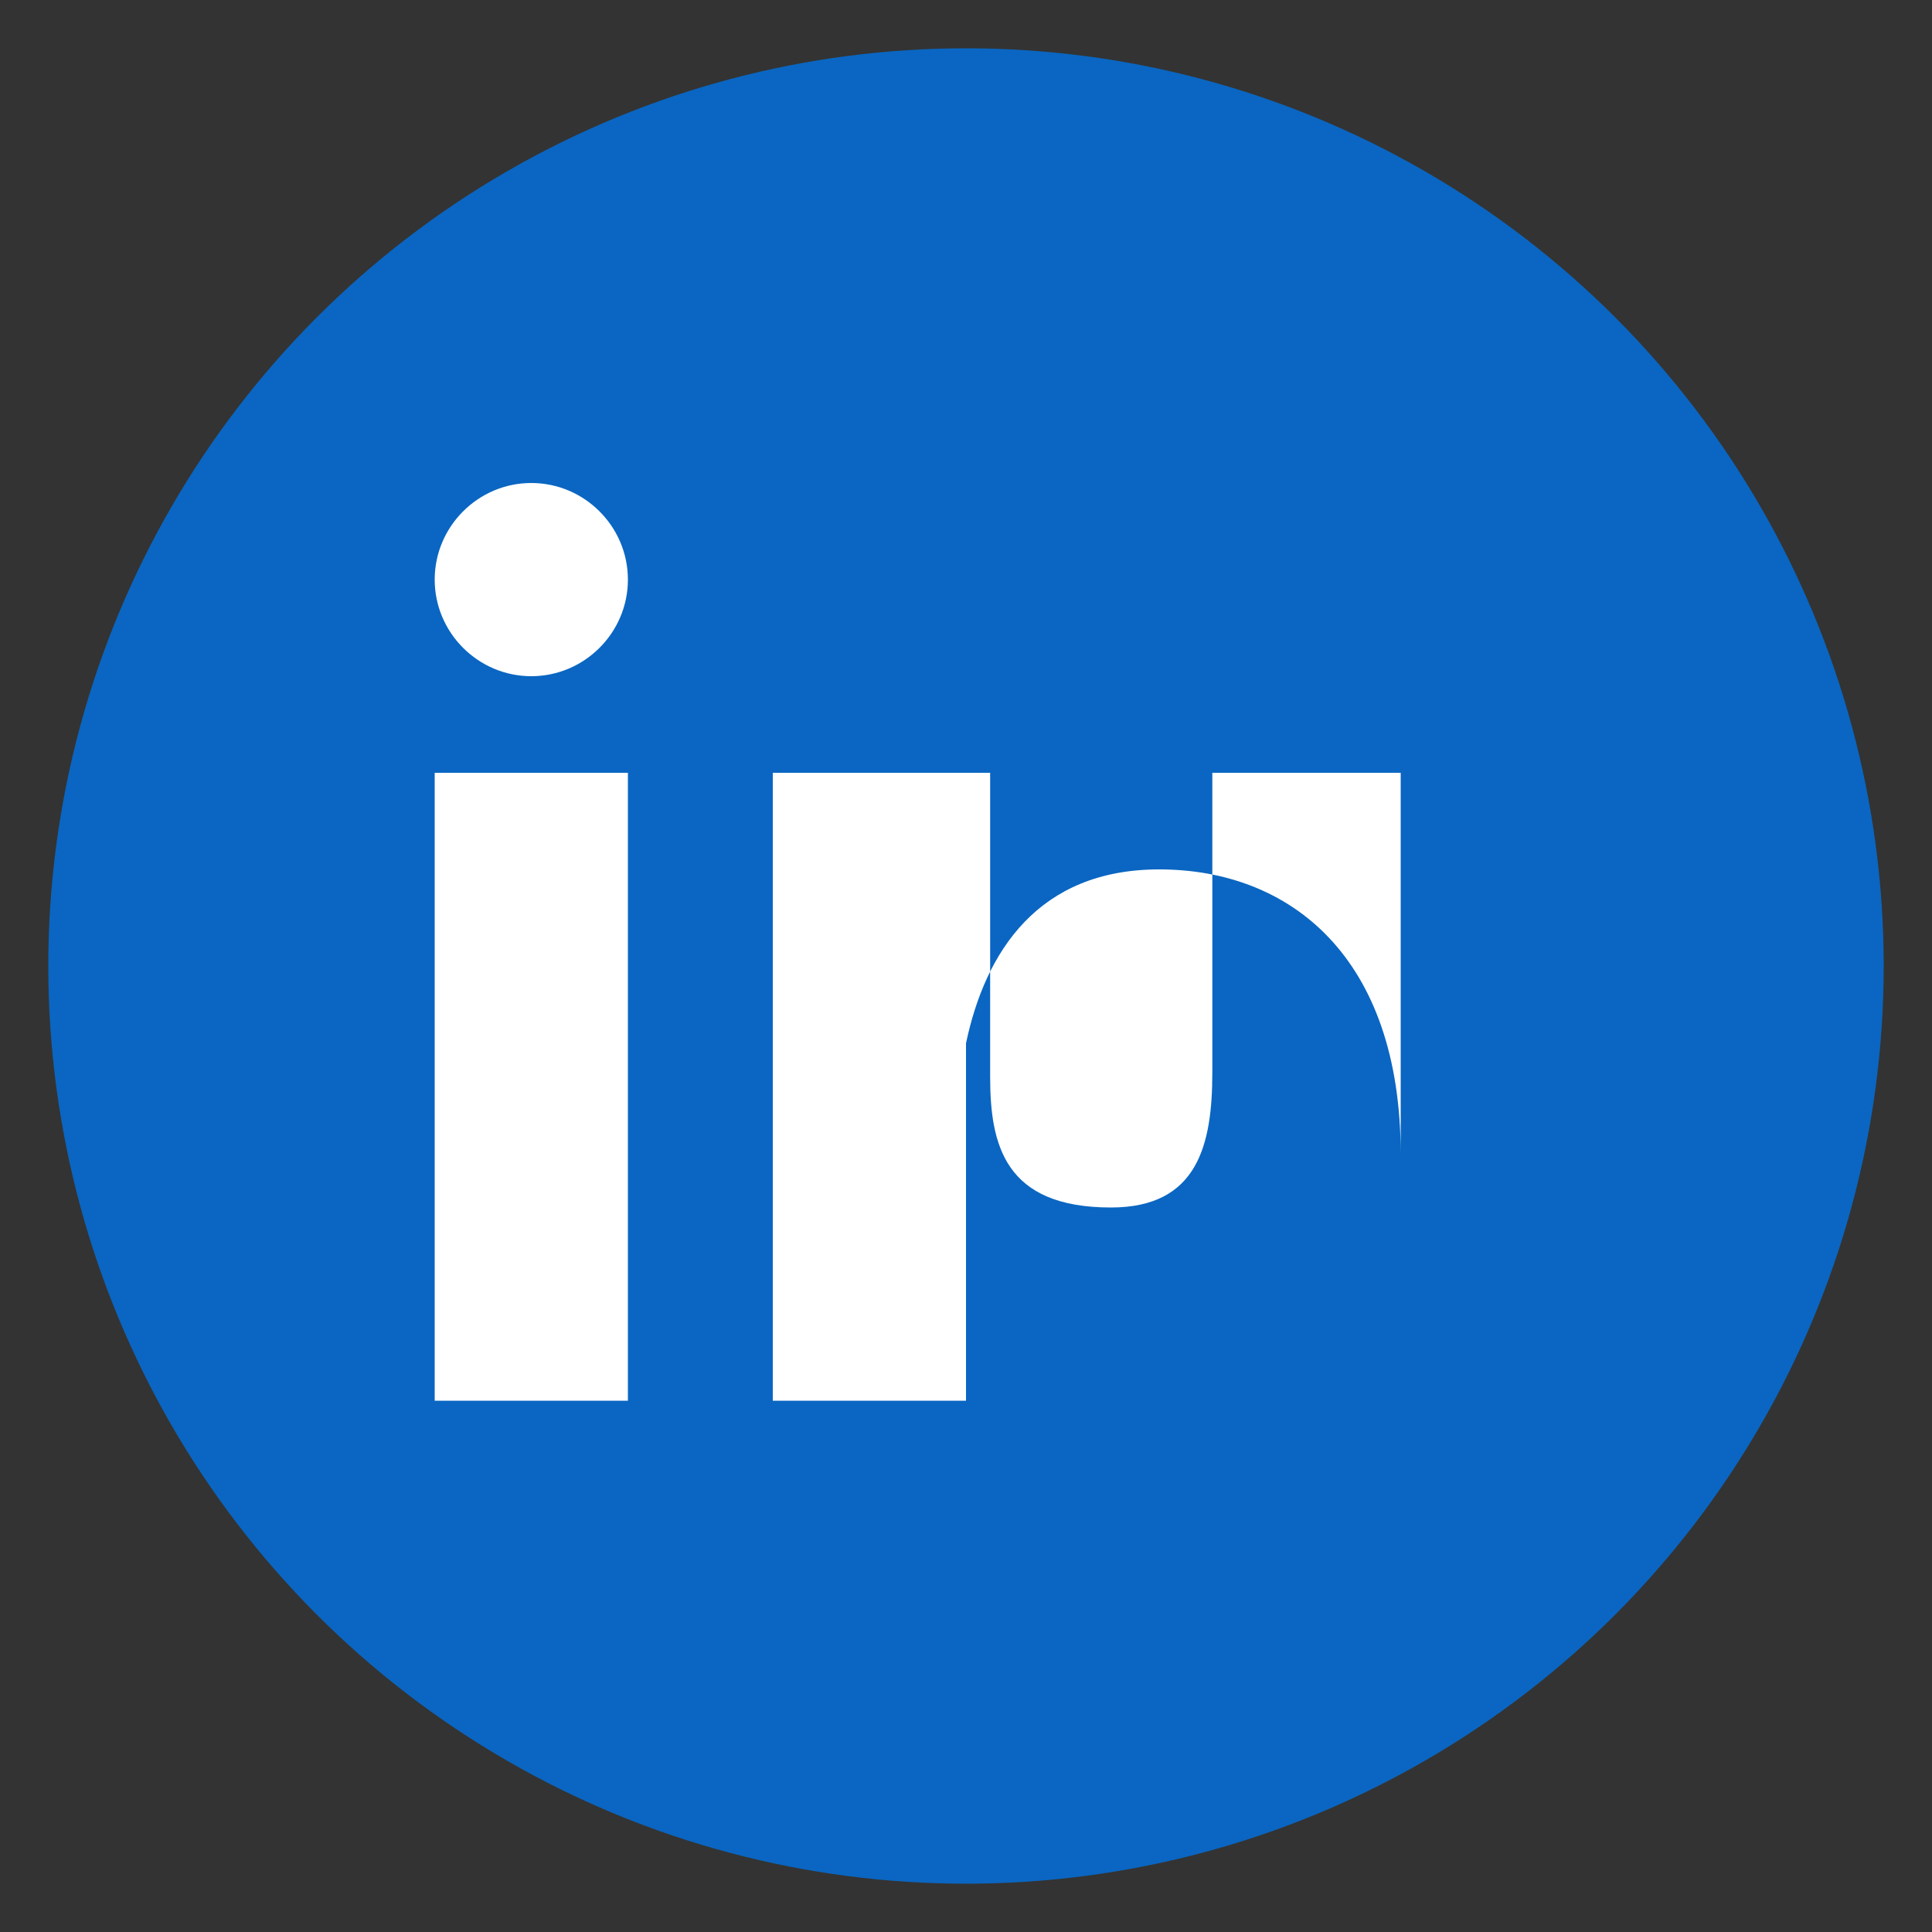 <svg xmlns="http://www.w3.org/2000/svg" viewBox="0 0 40 40" width="40" height="40">
  <rect x="0" y="0" width="40" height="40" fill="#333333" stroke="none"/>
  <!-- Background circle -->
  <circle cx="20" cy="20" r="19" fill="#0A66C2" />
  <!-- LinkedIn logo -->
  <path d="M13 16h-4v13h4V16zm-2-6c-1.1 0-2 .9-2 2s.9 2 2 2 2-.9 2-2-.9-2-2-2zm18 6h-3.9v6.2c0 1.5-.3 2.8-2.1 2.8-2.2 0-2.5-1.3-2.5-2.7V16H16v13h4v-7.4c.4-1.9 1.5-3.6 4-3.6 2.7 0 5 1.8 5 5.9V29z" fill="#FFFFFF" />
</svg>